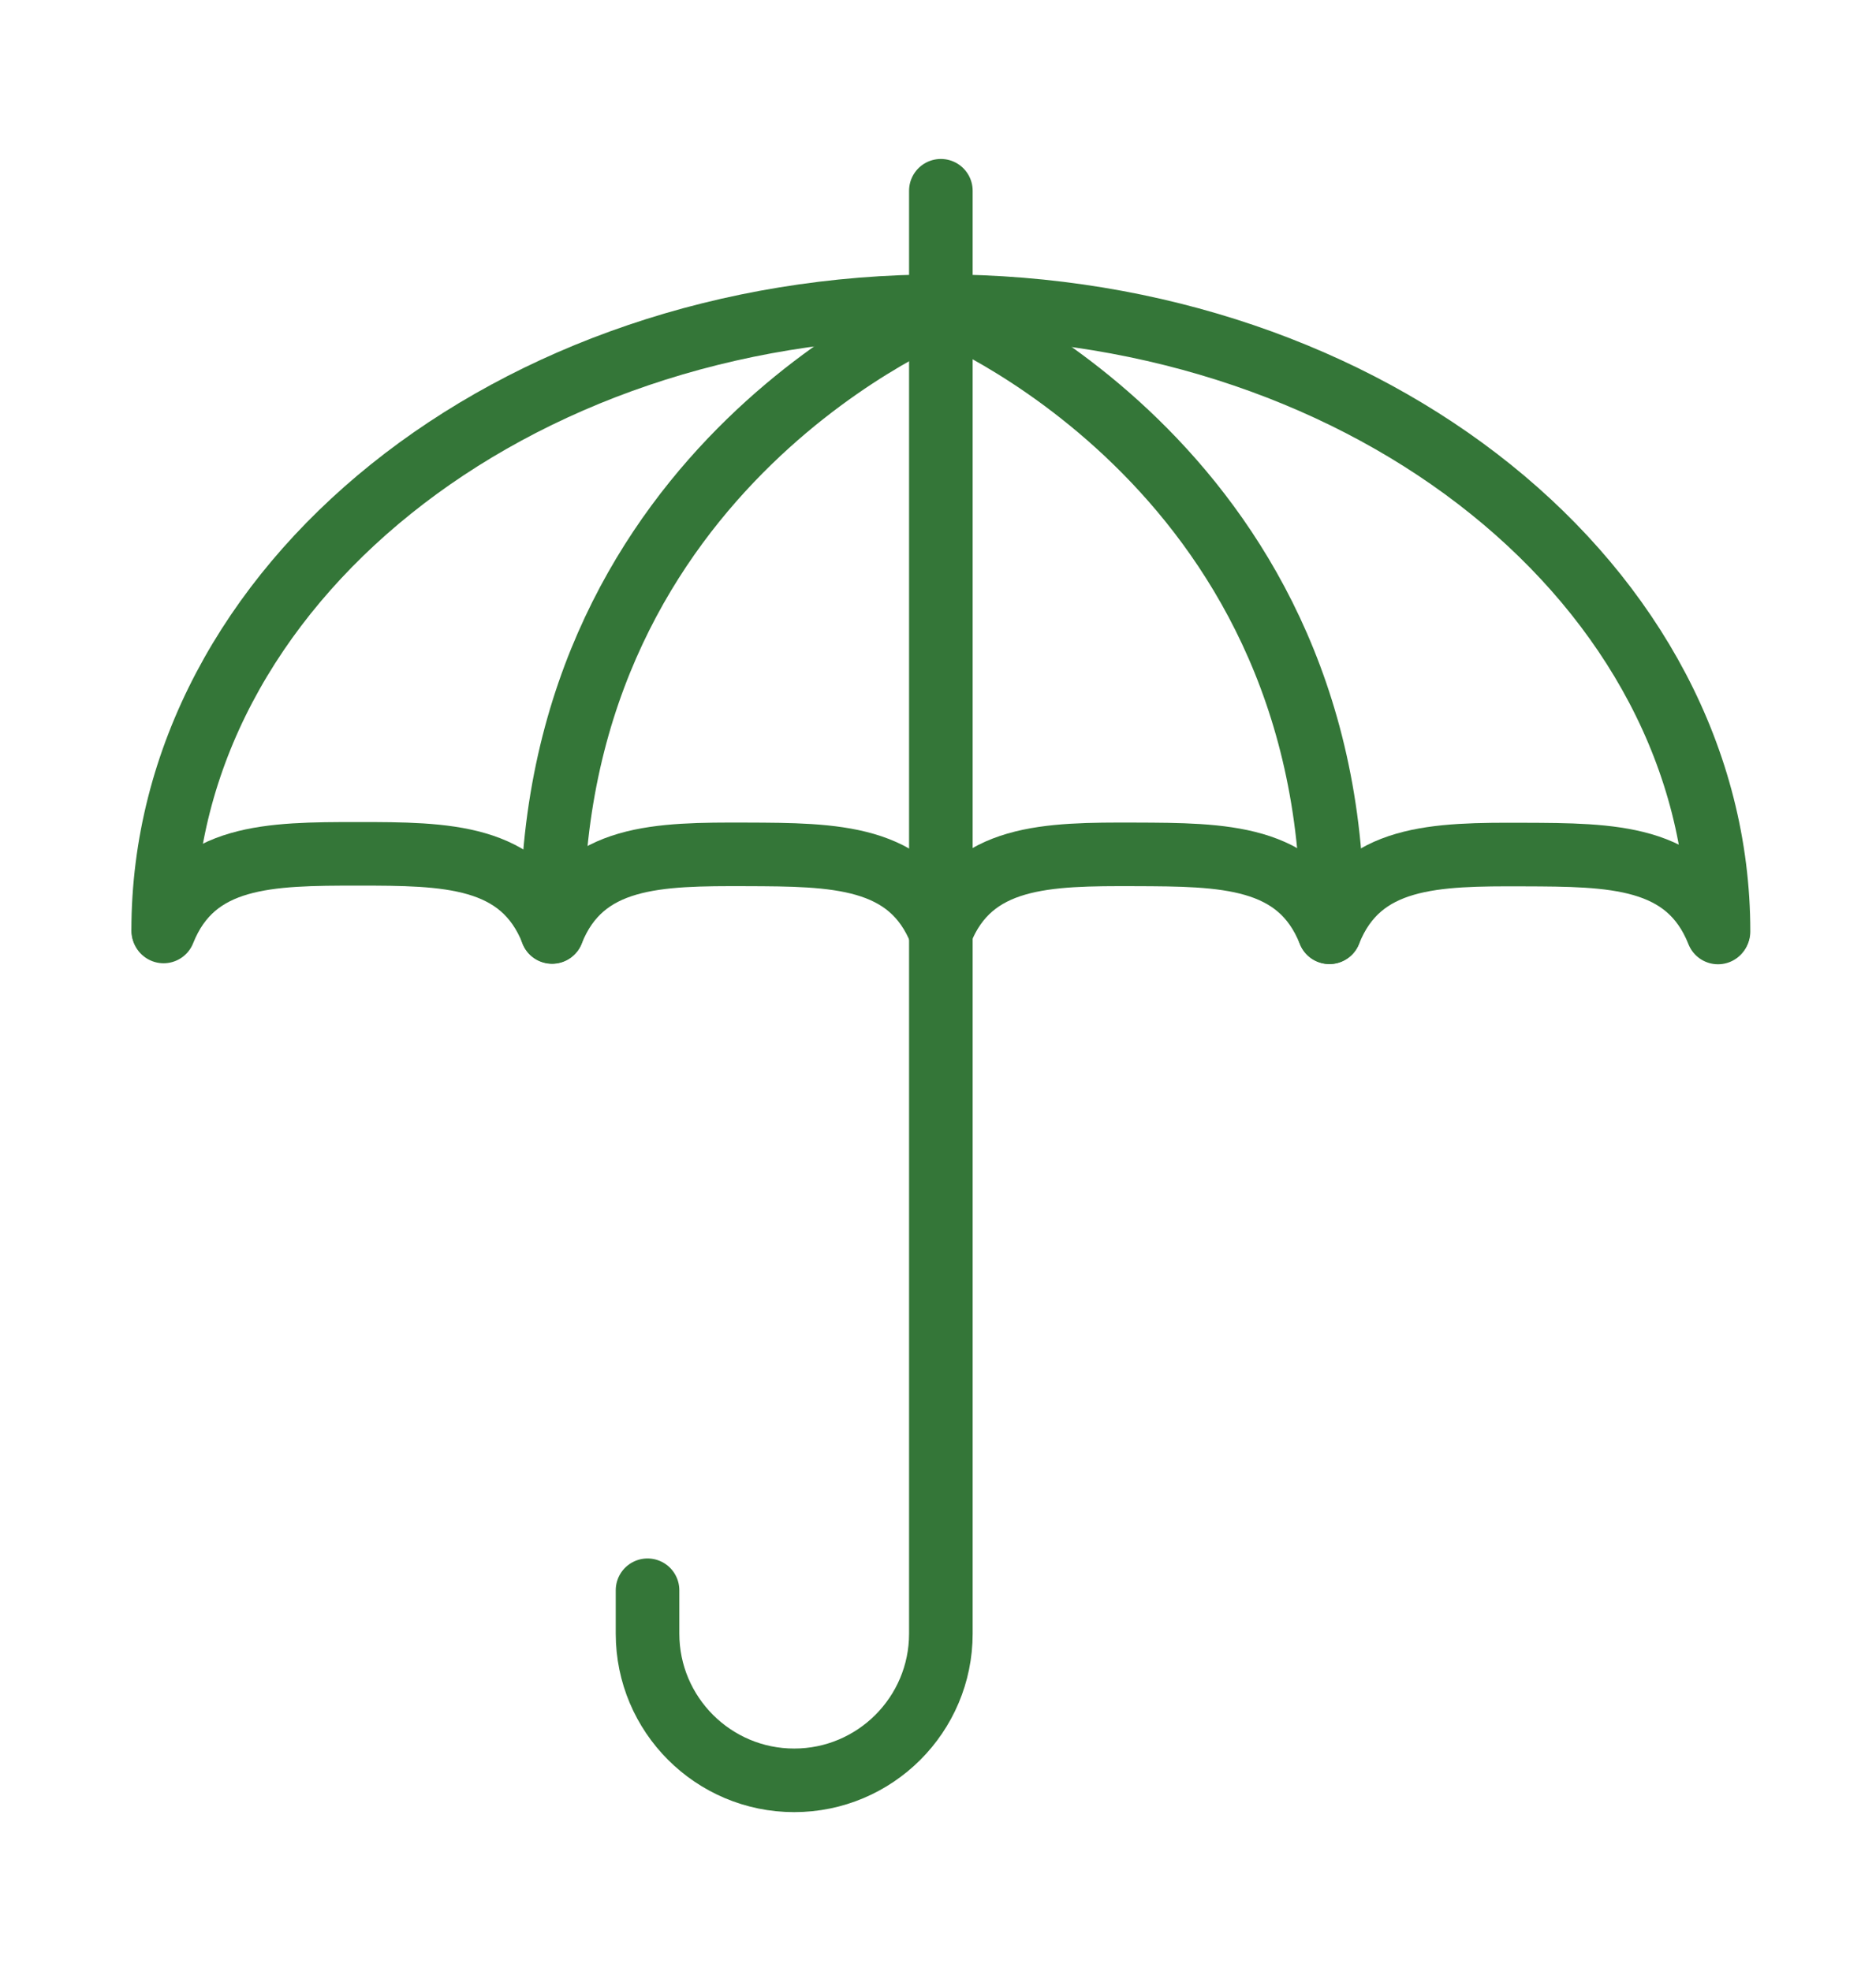 <svg width="59" height="62" viewBox="0 0 59 62" fill="none" xmlns="http://www.w3.org/2000/svg">
<path d="M17.363 29.316C18.326 26.883 20.703 26.865 23.472 26.874C26.242 26.883 28.618 26.893 29.582 29.325" stroke="#347638" stroke-width="2" stroke-linecap="round" stroke-linejoin="round"/>
<path d="M17.364 29.309C16.401 26.876 14.034 26.857 11.255 26.857C8.476 26.857 6.109 26.876 5.145 29.299" stroke="#347638" stroke-width="2" stroke-linecap="round" stroke-linejoin="round"/>
<path d="M29.59 29.316C30.553 26.883 32.93 26.865 35.7 26.874C38.469 26.883 40.846 26.893 41.809 29.325" stroke="#347638" stroke-width="2" stroke-linecap="round" stroke-linejoin="round"/>
<path d="M41.812 29.322C42.775 26.889 45.152 26.87 47.921 26.88C50.691 26.889 53.067 26.898 54.031 29.331" stroke="#347638" stroke-width="2" stroke-linecap="round" stroke-linejoin="round"/>
<path d="M5.132 29.27C5.132 18.416 16.098 9.622 29.599 9.631C43.109 9.631 54.047 18.445 54.047 29.298" stroke="#347638" stroke-width="2" stroke-linecap="round" stroke-linejoin="round"/>
<path d="M29.76 9.666C29.76 9.666 17.372 14.522 17.363 28.912" stroke="#347638" stroke-width="2" stroke-linecap="round" stroke-linejoin="round"/>
<path d="M29.532 9.666C29.532 9.666 41.91 14.531 41.901 28.921" stroke="#347638" stroke-width="2" stroke-linecap="round" stroke-linejoin="round"/>
<path d="M29.59 6V51.387C29.59 53.932 27.522 56 24.977 56C22.433 56 20.365 53.932 20.365 51.387V50.021" stroke="#347638" stroke-width="2" stroke-linecap="round" stroke-linejoin="round"/>
</svg>
